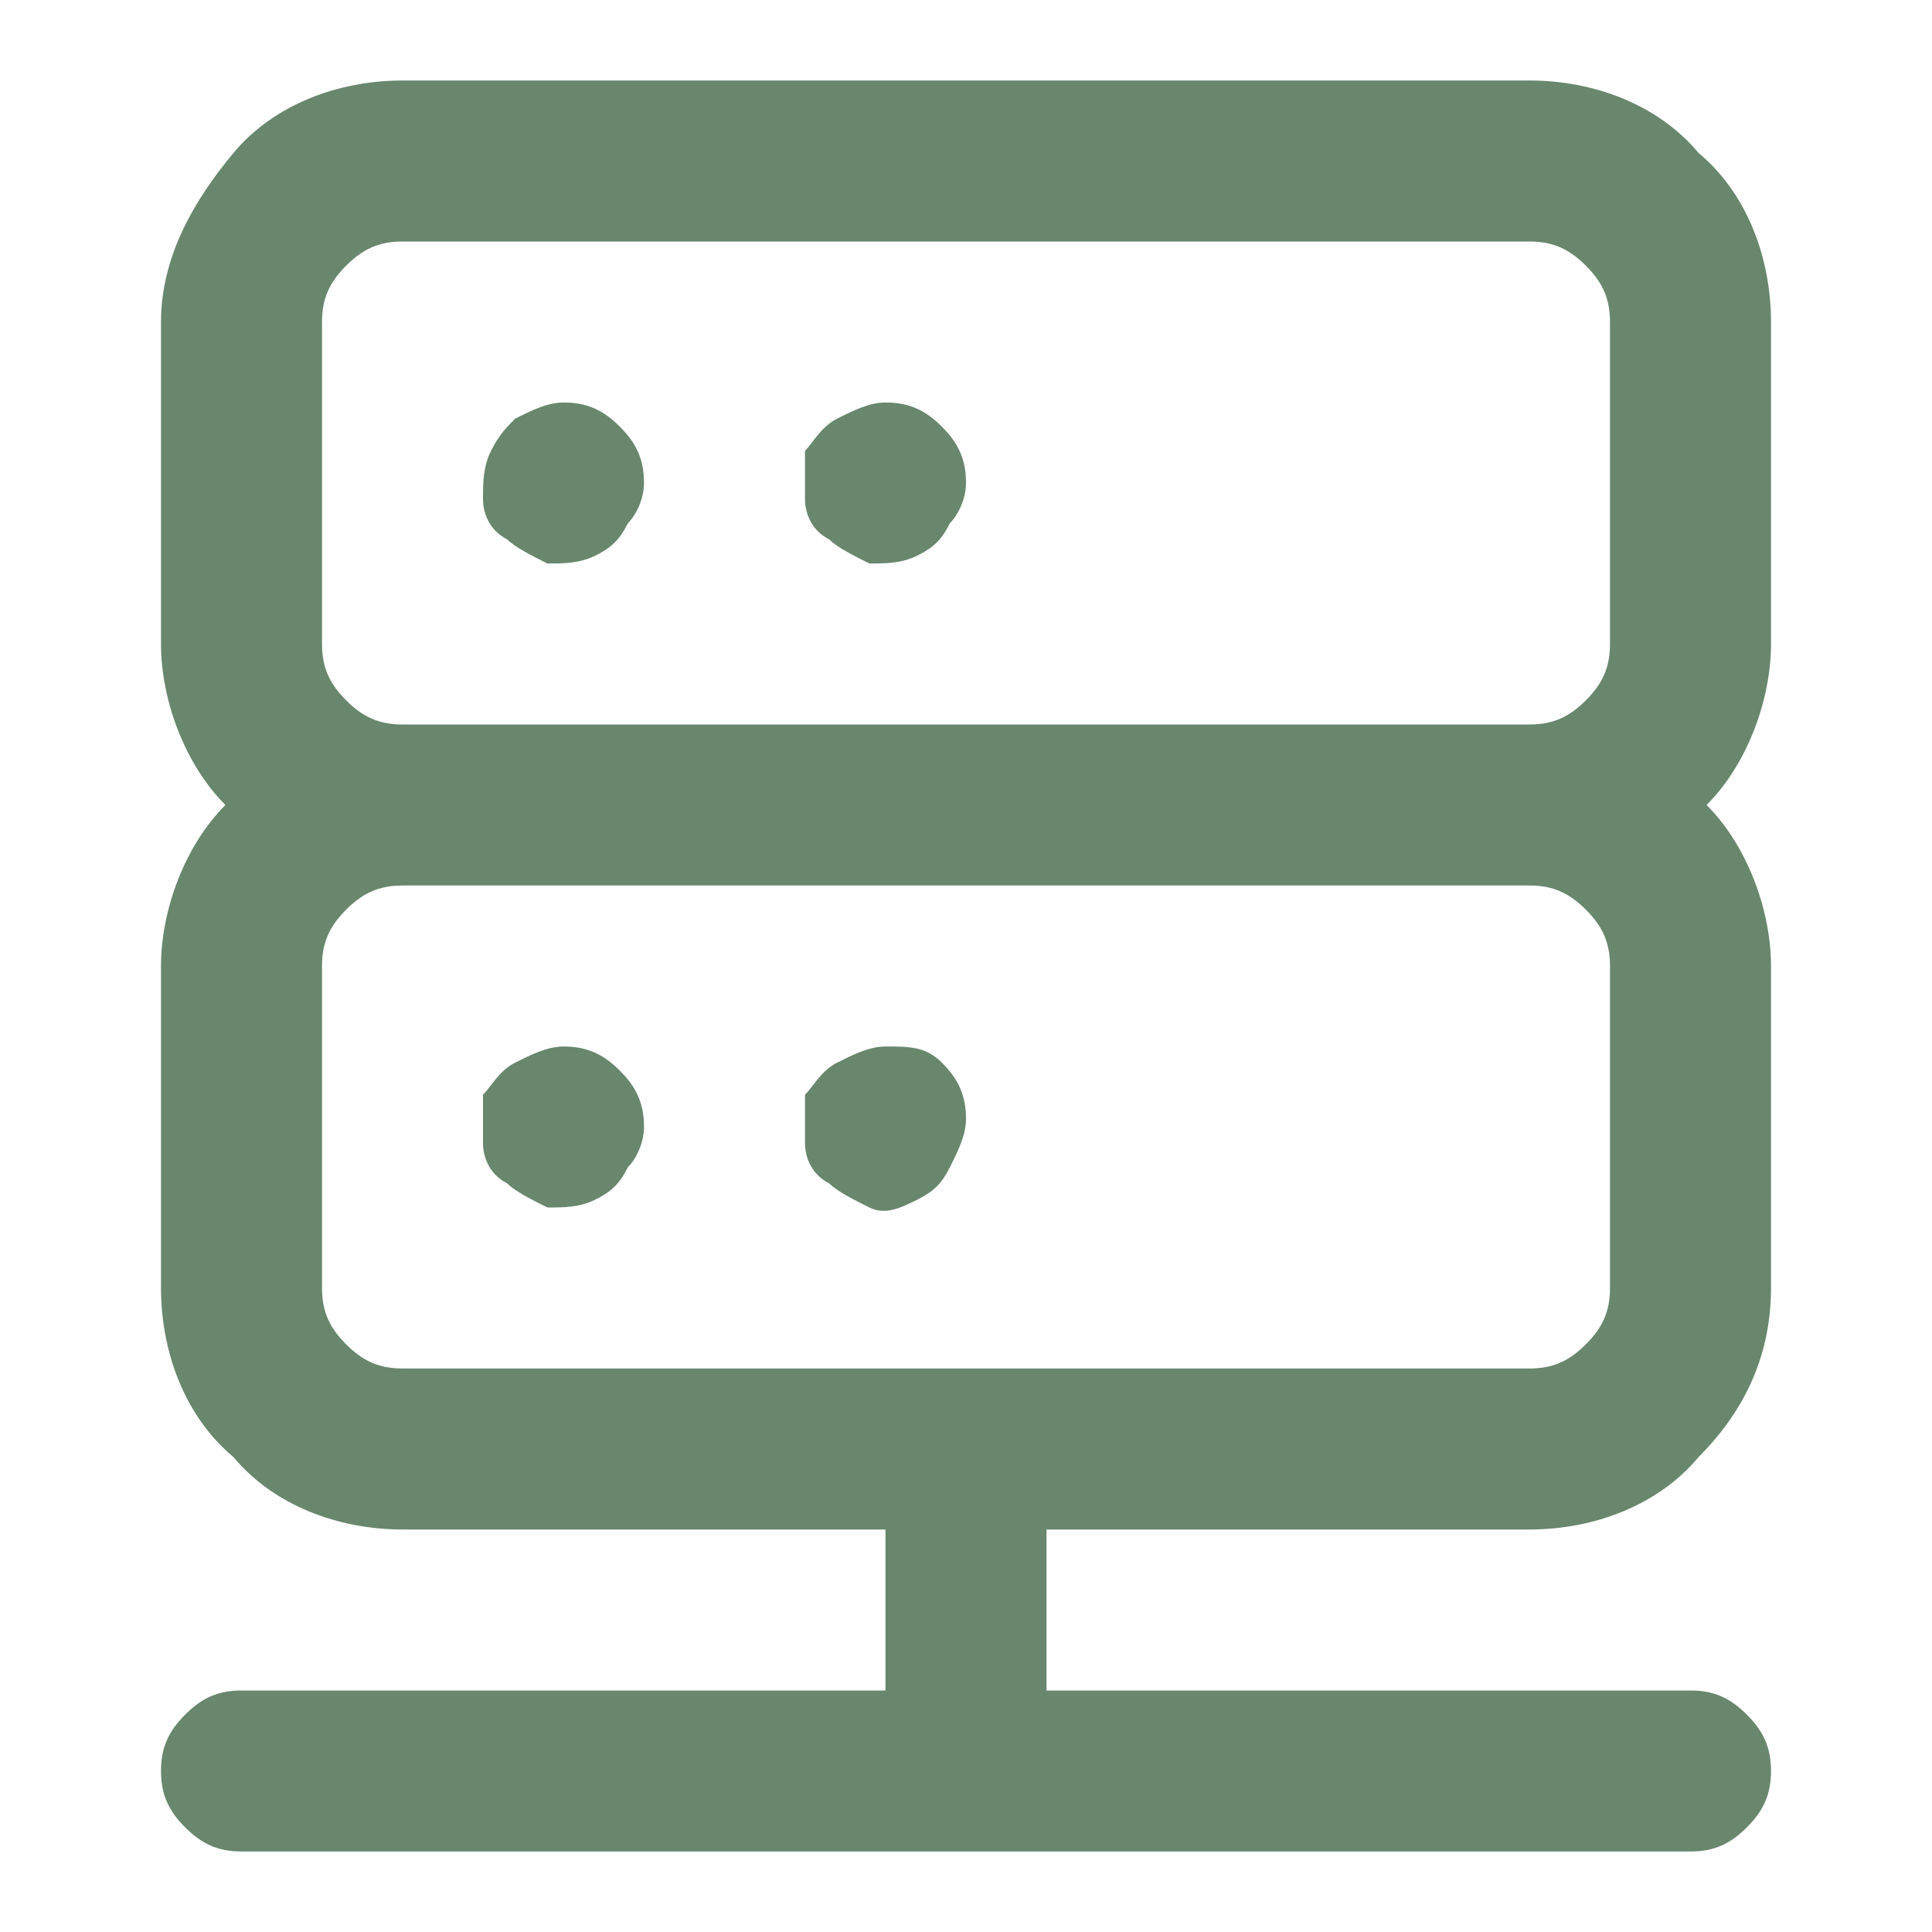<?xml version="1.0" encoding="utf-8"?>
<!-- Generator: Adobe Illustrator 28.1.0, SVG Export Plug-In . SVG Version: 6.00 Build 0)  -->
<svg version="1.1" id="Layer_1" xmlns="http://www.w3.org/2000/svg" xmlns:xlink="http://www.w3.org/1999/xlink" x="0px" y="0px"
	 viewBox="0 0 24 24" style="enable-background:new 0 0 24 24;" xml:space="preserve">
<style type="text/css">
	.st0{fill:#68876D;}
</style>
<path class="st0" d="M11,13c-0.2,0-0.4,0.1-0.6,0.2c-0.2,0.1-0.3,0.3-0.4,0.4C10,13.8,10,14,10,14.2c0,0.2,0.1,0.4,0.3,0.5
	c0.1,0.1,0.3,0.2,0.5,0.3s0.4,0,0.6-0.1c0.2-0.1,0.3-0.2,0.4-0.4c0.1-0.2,0.2-0.4,0.2-0.6c0-0.3-0.1-0.5-0.3-0.7S11.3,13,11,13z
	 M7,13c-0.2,0-0.4,0.1-0.6,0.2c-0.2,0.1-0.3,0.3-0.4,0.4C6,13.8,6,14,6,14.2c0,0.2,0.1,0.4,0.3,0.5c0.1,0.1,0.3,0.2,0.5,0.3
	c0.2,0,0.4,0,0.6-0.1c0.2-0.1,0.3-0.2,0.4-0.4C7.9,14.4,8,14.2,8,14c0-0.3-0.1-0.5-0.3-0.7C7.5,13.1,7.3,13,7,13z M22,4
	c0-0.8-0.3-1.6-0.9-2.1C20.6,1.3,19.8,1,19,1H5C4.2,1,3.4,1.3,2.9,1.9S2,3.2,2,4v4c0,0.7,0.3,1.5,0.8,2C2.3,10.5,2,11.3,2,12v4
	c0,0.8,0.3,1.6,0.9,2.1C3.4,18.7,4.2,19,5,19h6v2H3c-0.3,0-0.5,0.1-0.7,0.3C2.1,21.5,2,21.7,2,22s0.1,0.5,0.3,0.7
	C2.5,22.9,2.7,23,3,23h18c0.3,0,0.5-0.1,0.7-0.3S22,22.3,22,22s-0.1-0.5-0.3-0.7S21.3,21,21,21h-8v-2h6c0.8,0,1.6-0.3,2.1-0.9
	c0.6-0.6,0.9-1.3,0.9-2.1v-4c0-0.7-0.3-1.5-0.8-2C21.7,9.5,22,8.7,22,8V4z M20,16c0,0.3-0.1,0.5-0.3,0.7S19.3,17,19,17H5
	c-0.3,0-0.5-0.1-0.7-0.3C4.1,16.5,4,16.3,4,16v-4c0-0.3,0.1-0.5,0.3-0.7C4.5,11.1,4.7,11,5,11h14c0.3,0,0.5,0.1,0.7,0.3
	S20,11.7,20,12V16z M20,8c0,0.3-0.1,0.5-0.3,0.7C19.5,8.9,19.3,9,19,9H5C4.7,9,4.5,8.9,4.3,8.7C4.1,8.5,4,8.3,4,8V4
	c0-0.3,0.1-0.5,0.3-0.7C4.5,3.1,4.7,3,5,3h14c0.3,0,0.5,0.1,0.7,0.3C19.9,3.5,20,3.7,20,4V8z M11,5c-0.2,0-0.4,0.1-0.6,0.2
	c-0.2,0.1-0.3,0.3-0.4,0.4C10,5.8,10,6,10,6.2c0,0.2,0.1,0.4,0.3,0.5c0.1,0.1,0.3,0.2,0.5,0.3c0.2,0,0.4,0,0.6-0.1
	c0.2-0.1,0.3-0.2,0.4-0.4C11.9,6.4,12,6.2,12,6c0-0.3-0.1-0.5-0.3-0.7C11.5,5.1,11.3,5,11,5z M7,5C6.8,5,6.6,5.1,6.4,5.2
	C6.3,5.3,6.2,5.4,6.1,5.6C6,5.8,6,6,6,6.2c0,0.2,0.1,0.4,0.3,0.5C6.4,6.8,6.6,6.9,6.8,7C7,7,7.2,7,7.4,6.9c0.2-0.1,0.3-0.2,0.4-0.4
	C7.9,6.4,8,6.2,8,6c0-0.3-0.1-0.5-0.3-0.7C7.5,5.1,7.3,5,7,5z"/>
</svg>
